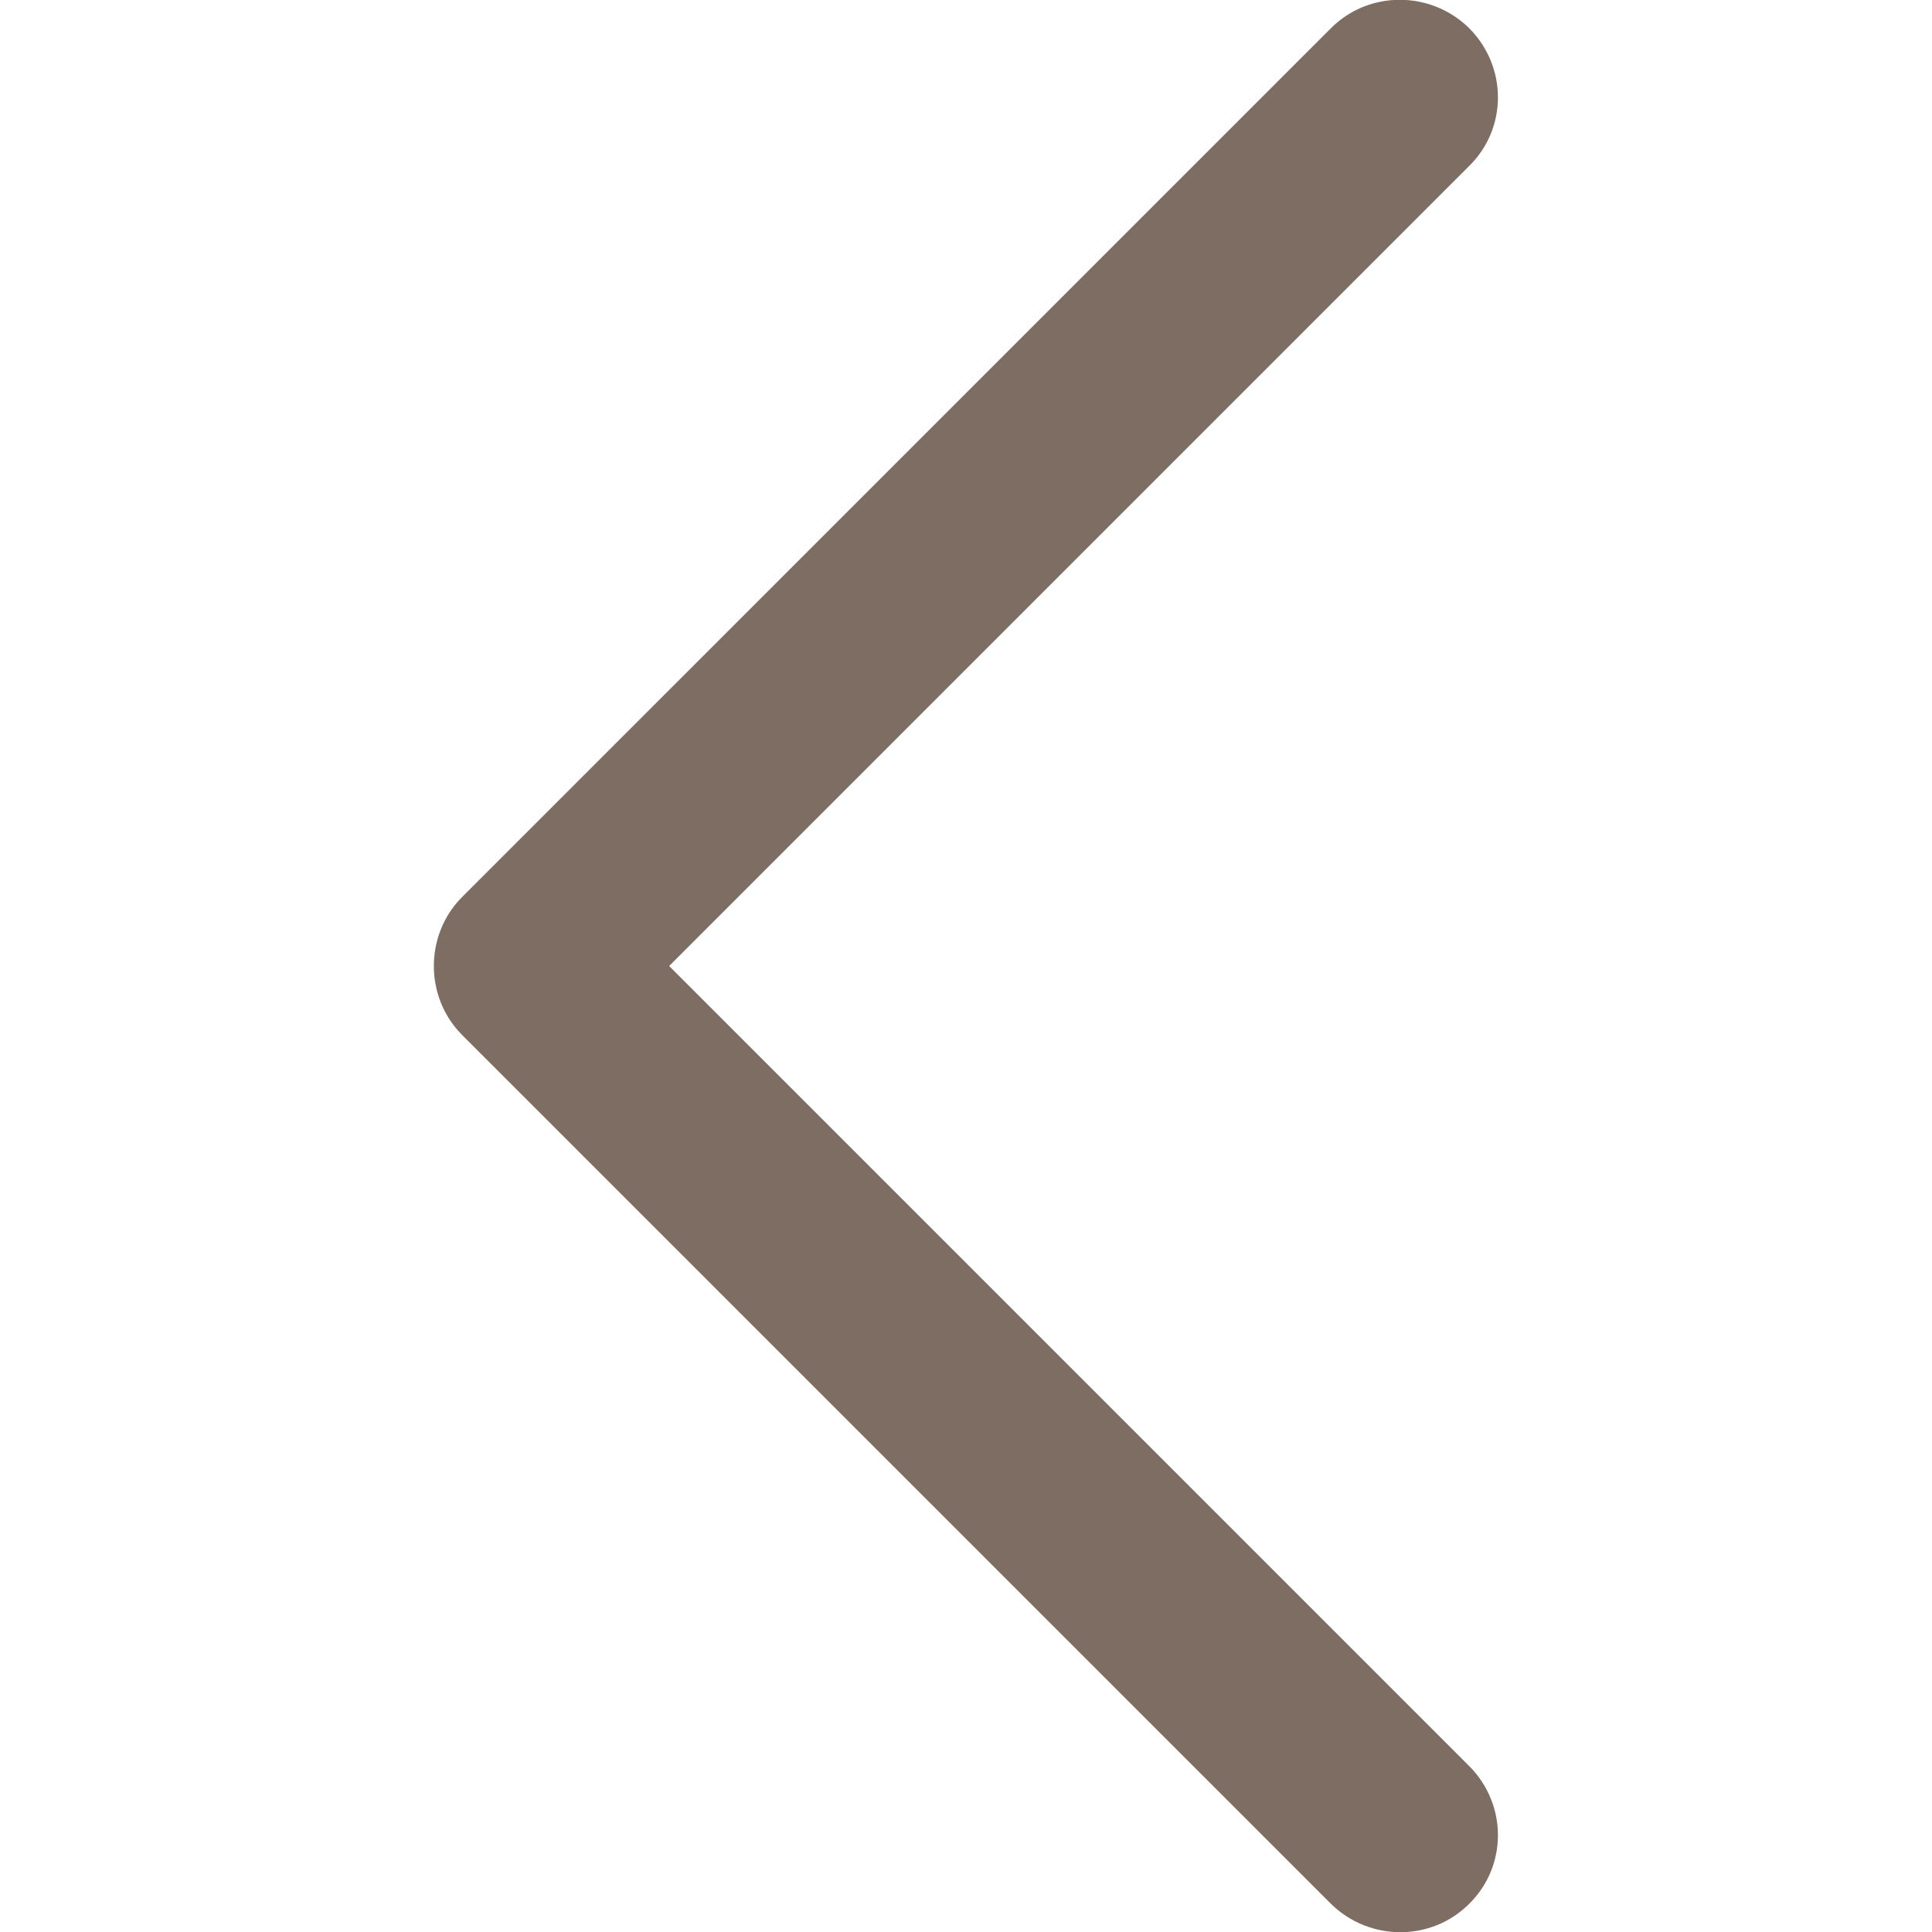 <?xml version="1.0" encoding="utf-8"?>
<!-- Generator: Adobe Illustrator 22.0.1, SVG Export Plug-In . SVG Version: 6.00 Build 0)  -->
<svg version="1.1" id="Capa_1" xmlns="http://www.w3.org/2000/svg" xmlns:xlink="http://www.w3.org/1999/xlink" x="0px" y="0px"
	 viewBox="0 0 240.8 240.8" style="enable-background:new 0 0 240.8 240.8;" xml:space="preserve">
<style type="text/css">
	.st0{fill:#7D6D62;}
</style>
<g>
	<path id="Chevron_Right" class="st0" d="M57.6,129l108.3,108.3c4.8,4.7,12.5,4.7,17.2,0c4.8-4.7,4.8-12.4,0-17.2l-99.7-99.7
		l99.7-99.7c4.8-4.7,4.8-12.4,0-17.2c-4.8-4.7-12.5-4.7-17.2,0L57.6,111.8C52.9,116.5,52.9,124.3,57.6,129z"/>
</g>
</svg>
